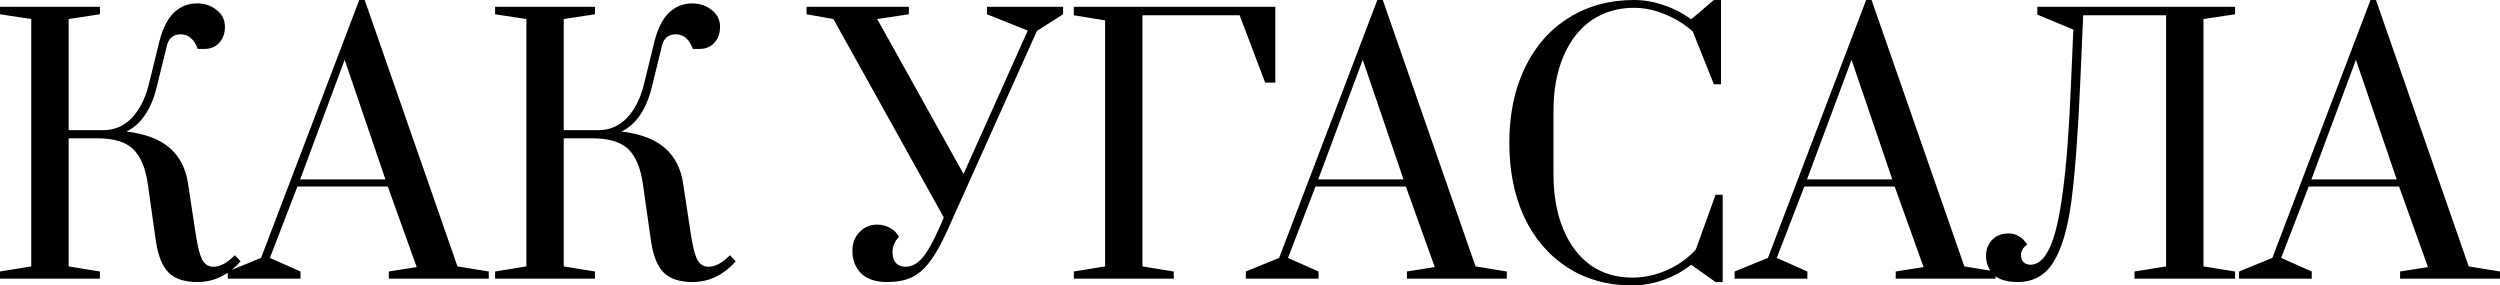 <?xml version="1.0" encoding="UTF-8"?> <svg xmlns="http://www.w3.org/2000/svg" viewBox="0 0 843.743 96.333" fill="none"><path d="M66.631 95.186C62.349 95.186 59.138 94.154 56.997 92.09C54.857 90.026 53.404 86.509 52.64 81.539L49.887 62.158C49.123 56.73 47.479 52.792 44.956 50.346C42.433 47.899 38.381 46.676 32.799 46.676H23.166V89.911L33.717 91.631V94.039H0V91.631L10.551 89.911V6.422L0 4.817V2.294H33.717V4.817L23.166 6.422V43.923H35.208C38.878 43.847 42.012 42.433 44.612 39.68C47.211 36.851 49.084 33.105 50.231 28.442L53.786 13.991C54.857 9.71 56.462 6.499 58.603 4.358C60.82 2.217 63.458 1.147 66.516 1.147C69.039 1.147 71.218 1.873 73.053 3.326C74.964 4.779 75.92 6.69 75.92 9.06C75.92 11.277 75.27 13.074 73.97 14.45C72.747 15.826 71.103 16.514 69.039 16.514H66.745C65.522 13.227 63.611 11.583 61.011 11.583C58.488 11.583 56.921 12.883 56.309 15.482L52.754 29.932C51.837 33.526 50.499 36.584 48.74 39.107C46.982 41.553 44.956 43.312 42.662 44.382C49.008 45.147 53.863 46.982 57.227 49.887C60.591 52.792 62.655 56.73 63.419 61.699L66.057 79.016C66.669 82.915 67.319 85.63 68.007 87.159C68.695 88.688 69.689 89.605 70.989 89.911C71.218 89.987 71.562 90.026 72.021 90.026C74.314 90.026 76.723 88.726 79.246 86.127L81.195 88.191C77.067 92.854 72.212 95.186 66.631 95.186ZM76.87 94.039V91.631L88.108 87.044L121.252 0H123.086L154.395 89.911L164.946 91.631V94.039H131.229V91.631L140.633 90.14L130.885 62.961H100.379L91.09 87.044L101.412 91.631V94.039H76.87ZM101.297 60.552H130.082L116.32 20.184L101.297 60.552ZM233.726 95.186C229.445 95.186 226.234 94.154 224.093 92.09C221.952 90.026 220.499 86.509 219.735 81.539L216.982 62.158C216.218 56.73 214.574 52.792 212.051 50.346C209.528 47.899 205.476 46.676 199.895 46.676H190.262V89.911L200.812 91.631V94.039H167.096V91.631L177.646 89.911V6.422L167.096 4.817V2.294H200.812V4.817L190.262 6.422V43.923H202.303C205.973 43.847 209.108 42.433 211.707 39.68C214.307 36.851 216.18 33.105 217.327 28.442L220.882 13.991C221.952 9.71 223.558 6.499 225.698 4.358C227.916 2.217 230.553 1.147 233.611 1.147C236.134 1.147 238.313 1.873 240.148 3.326C242.06 4.779 243.015 6.69 243.015 9.06C243.015 11.277 242.365 13.074 241.066 14.45C239.842 15.826 238.199 16.514 236.134 16.514H233.841C232.617 13.227 230.706 11.583 228.107 11.583C225.584 11.583 224.016 12.883 223.405 15.482L219.85 29.932C218.932 33.526 217.594 36.584 215.836 39.107C214.077 41.553 212.051 43.312 209.757 44.382C216.103 45.147 220.958 46.982 224.322 49.887C227.686 52.792 229.751 56.73 230.515 61.699L233.153 79.016C233.764 82.915 234.414 85.63 235.102 87.159C235.79 88.688 236.784 89.605 238.084 89.911C238.313 89.987 238.657 90.026 239.116 90.026C241.41 90.026 243.818 88.726 246.341 86.127L248.291 88.191C244.162 92.854 239.307 95.186 233.726 95.186ZM299.272 95.186C295.602 95.186 292.735 94.231 290.67 92.319C288.682 90.331 287.688 87.77 287.688 84.636C287.688 82.036 288.492 79.934 290.097 78.328C291.702 76.646 293.652 75.805 295.945 75.805C297.627 75.805 299.117 76.187 300.417 76.952C301.717 77.64 302.712 78.634 303.4 79.934C303.322 80.01 303.095 80.278 302.712 80.737C302.33 81.195 301.985 81.807 301.68 82.571C301.375 83.336 301.22 84.215 301.22 85.209C301.22 86.662 301.602 87.847 302.367 88.764C303.132 89.605 304.202 90.026 305.58 90.026C307.567 90.026 309.402 89.108 311.085 87.273C312.765 85.439 314.752 81.96 317.047 76.837L318.537 73.397L281.265 6.422L272.208 4.817V2.294H306.725V4.817L296.06 6.422L325.19 58.717L346.864 10.322L333.102 4.817V2.294H358.792V4.817L349.962 10.436L319.685 77.869C317.62 82.457 315.632 85.974 313.722 88.42C311.887 90.867 309.822 92.625 307.527 93.695C305.312 94.689 302.56 95.186 299.272 95.186ZM362.414 94.039V91.631L372.964 89.911V6.881L362.414 5.161V2.294H430.421V27.868H426.979L418.379 5.161H385.579V89.911L396.129 91.631V94.039H362.414ZM420.469 94.039V91.631L431.706 87.044L464.851 0H466.686L497.993 89.911L508.543 91.631V94.039H474.828V91.631L484.231 90.14L474.483 62.961H443.979L434.689 87.044L445.009 91.631V94.039H420.469ZM444.896 60.552H473.681L459.919 20.184L444.896 60.552ZM550.903 96.333C542.57 96.333 535.268 94.307 528.998 90.255C522.728 86.203 517.873 80.545 514.433 73.282C511.071 66.019 509.388 57.647 509.388 48.167C509.388 38.686 511.108 30.314 514.548 23.051C518.066 15.712 522.995 10.054 529.343 6.078C535.765 2.026 543.143 0 551.475 0C554.763 0 558.09 0.574 561.453 1.72C564.895 2.867 567.99 4.473 570.743 6.537L578.427 0H580.835V28.442H578.427L571.315 10.666C568.64 8.219 565.505 6.27 561.913 4.817C558.395 3.364 554.918 2.638 551.475 2.638C546.125 2.638 541.385 4.014 537.255 6.766C533.203 9.519 530.03 13.533 527.738 18.808C525.443 24.083 524.295 30.353 524.295 37.616V58.603C524.295 65.866 525.405 72.135 527.623 77.411C529.84 82.686 532.935 86.738 536.91 89.567C540.888 92.319 545.55 93.695 550.903 93.695C554.803 93.695 558.7 92.854 562.6 91.172C566.5 89.414 569.748 87.082 572.348 84.177L579 65.713H581.407V95.186H579L570.743 89.337C567.99 91.555 564.855 93.275 561.338 94.498C557.823 95.722 554.343 96.333 550.903 96.333ZM585.435 94.039V91.631L596.675 87.044L629.817 0H631.652L662.962 89.911L673.512 91.631V94.039H639.794V91.631L649.199 90.14L639.452 62.961H608.945L599.655 87.044L609.977 91.631V94.039H585.435ZM609.862 60.552H638.647L624.887 20.184L609.862 60.552ZM680.937 95.186C677.267 95.186 674.554 94.345 672.794 92.663C671.112 90.905 670.272 88.764 670.272 86.241C670.272 84.253 670.922 82.533 672.222 81.081C673.597 79.551 675.472 78.787 677.842 78.787C679.217 78.787 680.364 79.093 681.282 79.704C682.274 80.24 682.964 80.813 683.344 81.425C683.804 81.96 684.072 82.342 684.149 82.571C682.772 83.489 682.084 84.674 682.084 86.127C682.084 87.044 682.352 87.808 682.887 88.42C683.499 89.032 684.302 89.337 685.294 89.337C687.819 89.337 689.959 87.464 691.716 83.718C693.551 79.895 695.044 73.55 696.189 64.681C697.414 55.812 698.331 43.771 698.941 28.556L699.744 9.978L687.589 4.932V2.294H754.333V4.817L743.669 6.422V89.911L754.333 91.631V94.039H720.389V91.631L731.054 89.911V5.161H703.071L702.039 28.671C701.274 45.797 700.279 58.947 699.056 68.121C697.834 77.22 695.806 84.024 692.979 88.535C690.227 92.969 686.212 95.186 680.937 95.186ZM755.666 94.039V91.631L766.906 87.044L800.048 0H801.883L833.193 89.911L843.743 91.631V94.039H810.025V91.631L819.43 90.14L809.683 62.961H779.176L769.888 87.044L780.208 91.631V94.039H755.666ZM780.093 60.552H808.878L795.118 20.184L780.093 60.552Z" fill="black"></path></svg> 